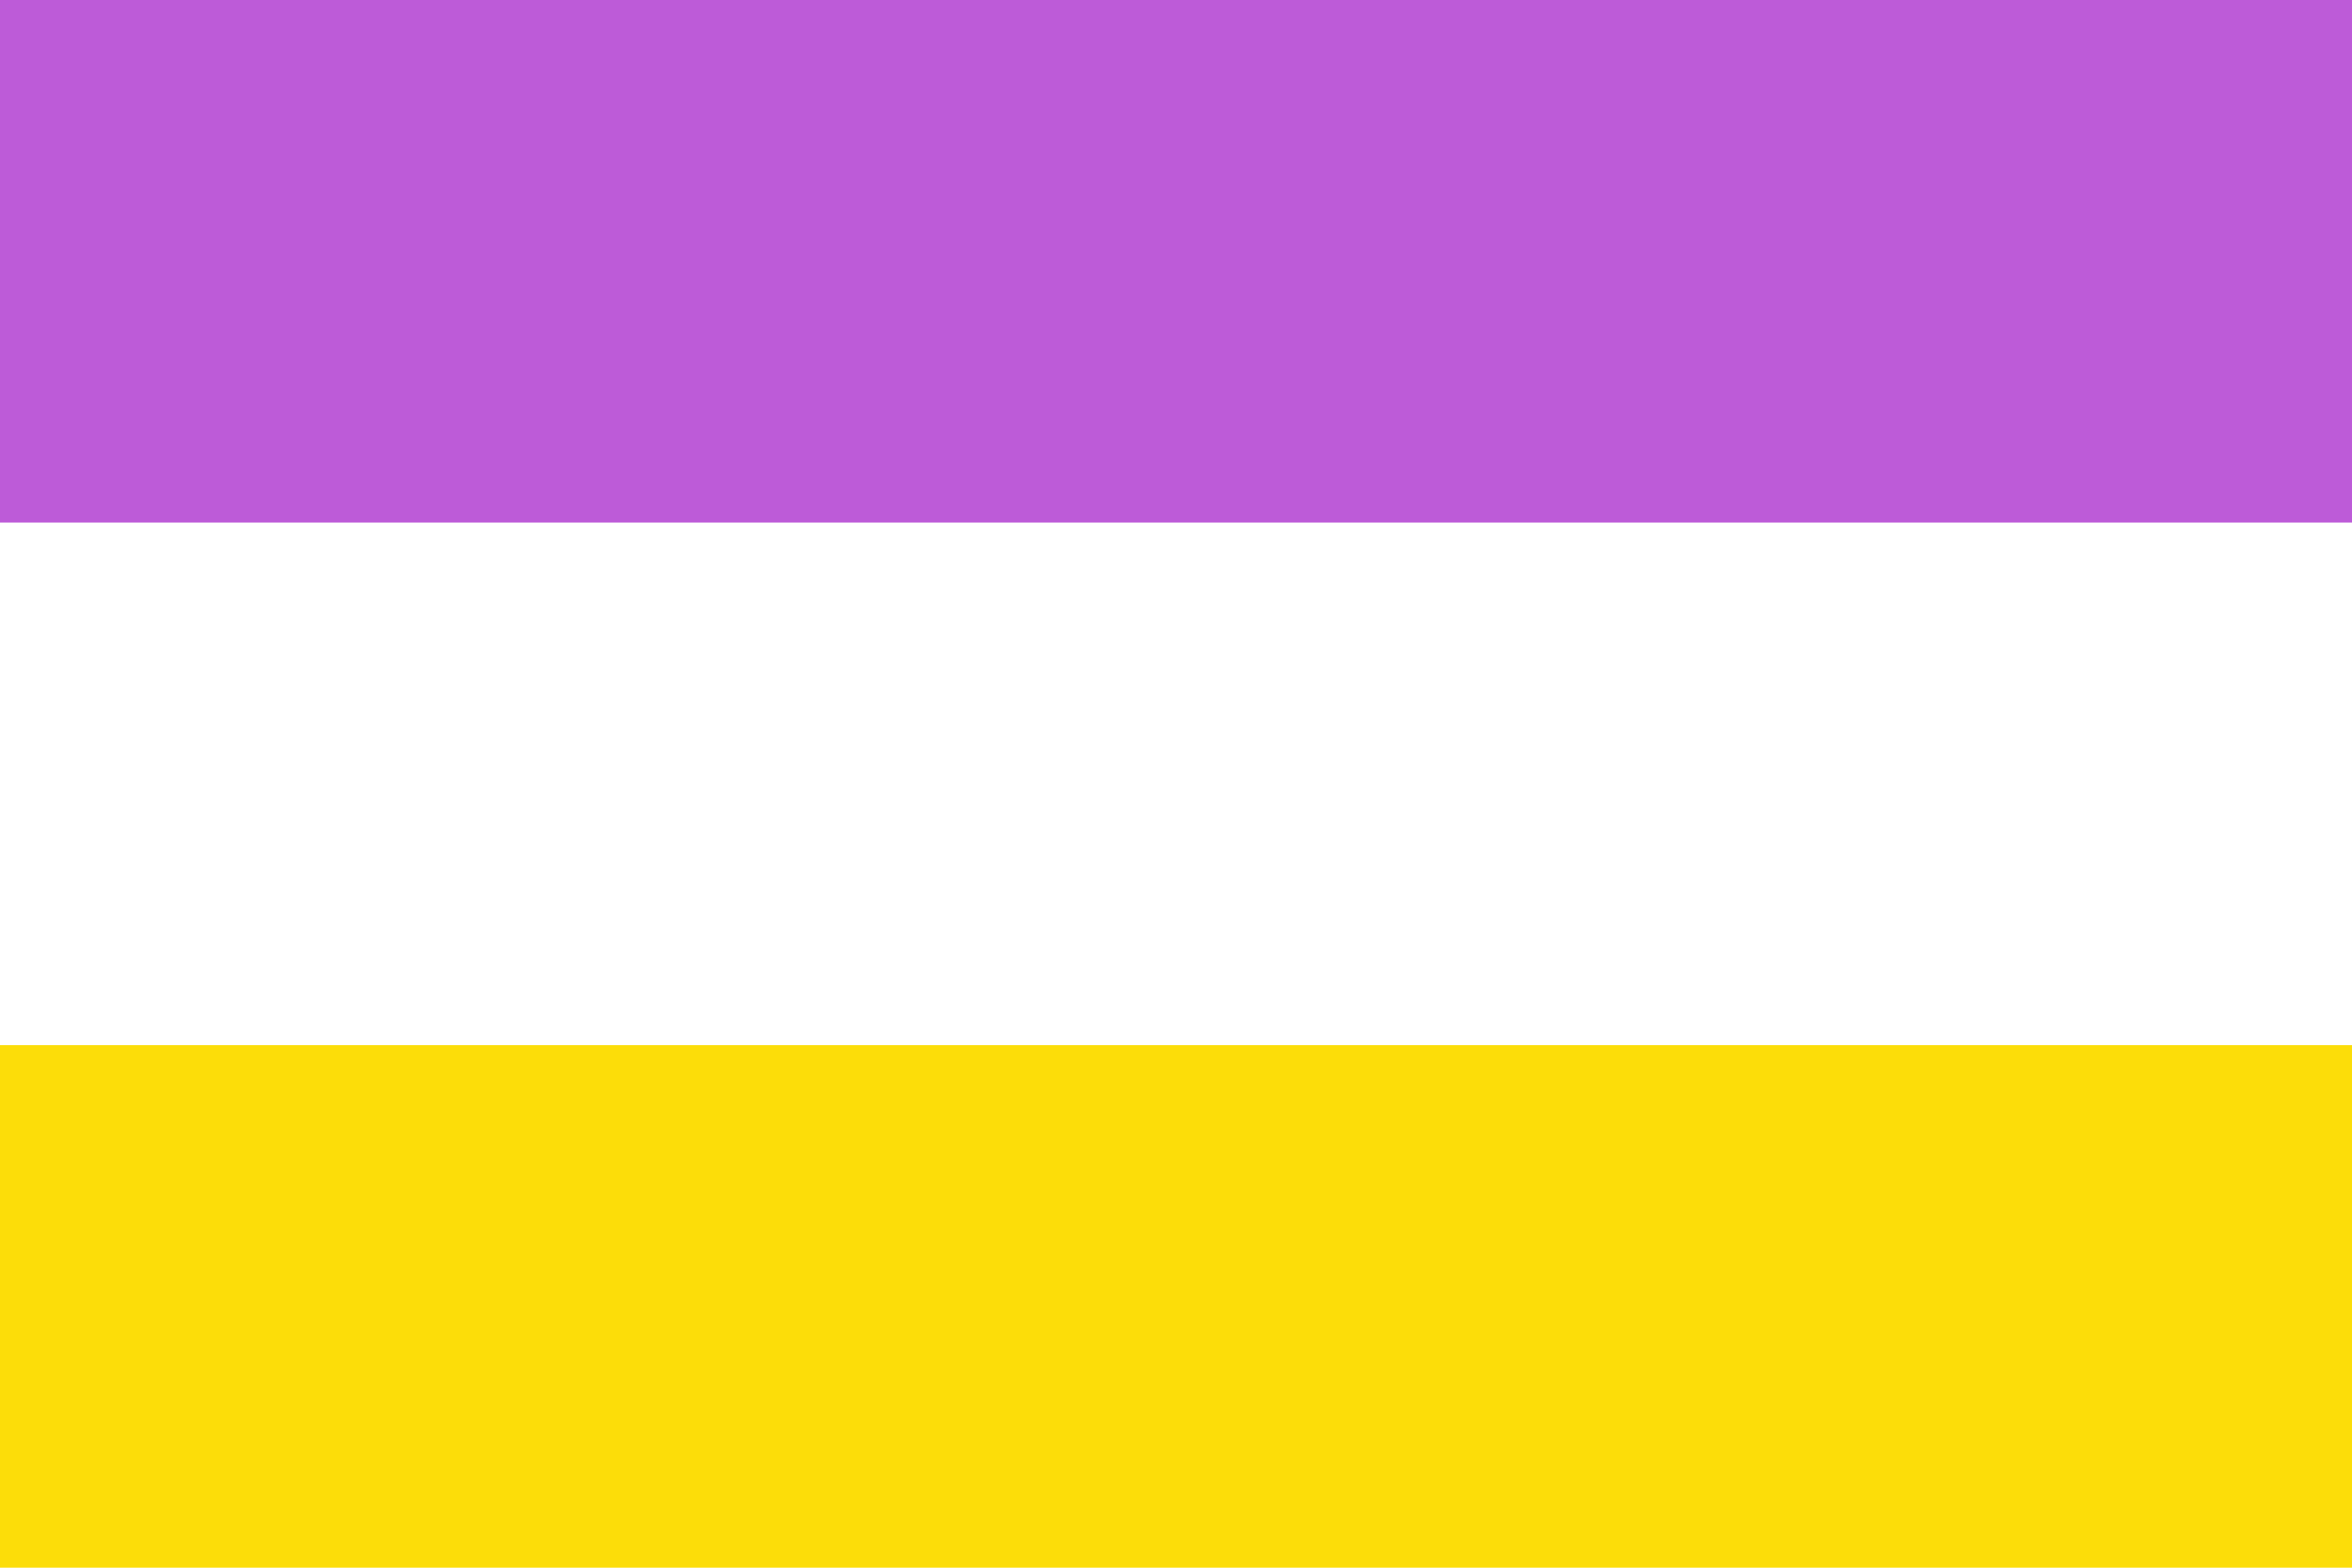 <svg width="450" height="300" xmlns="http://www.w3.org/2000/svg">
  <rect width="450" height="300" fill="#FCDD09"/>
  <rect width="450" height="200" fill="#FFF"/>
  <rect width="450" height="100" fill="#BD5BD8"/>
</svg>